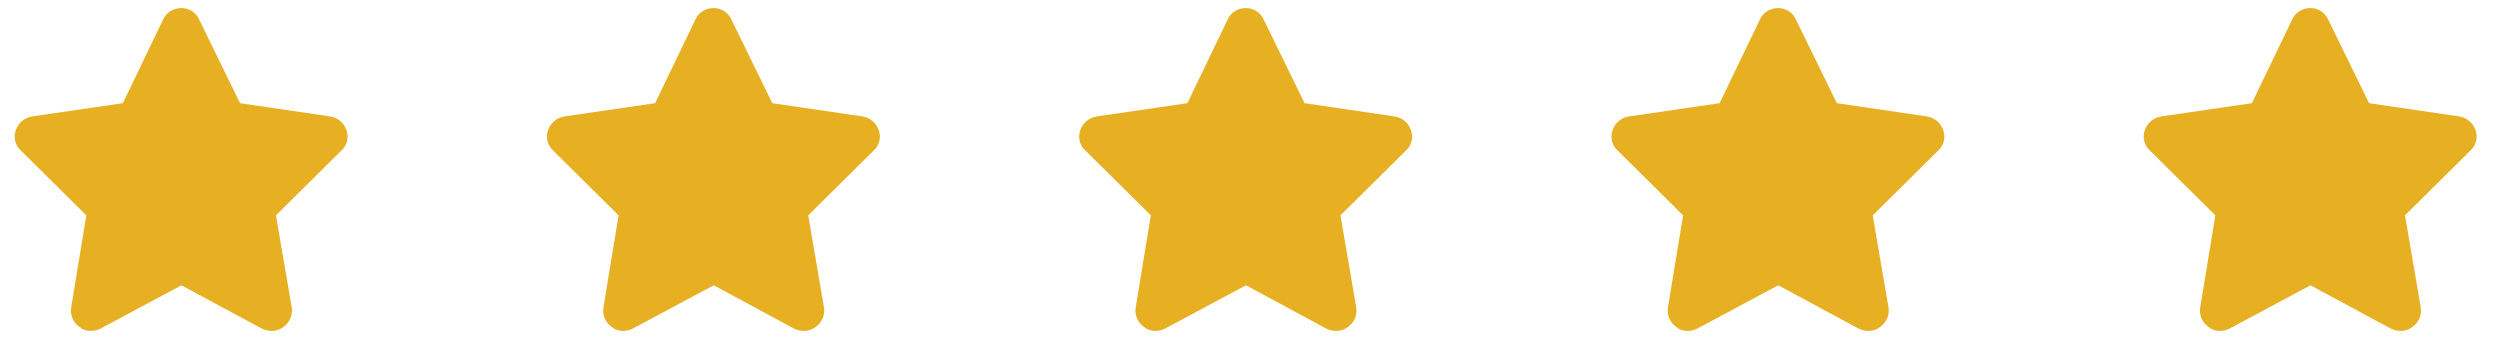 <svg xmlns="http://www.w3.org/2000/svg" width="155" height="21" viewBox="0 0 155 21" fill="none"><path d="M14.883 6.398L20.469 7.219C20.938 7.297 21.328 7.609 21.484 8.078C21.641 8.508 21.523 9.016 21.172 9.328L17.109 13.352L18.086 19.055C18.164 19.523 17.969 19.992 17.578 20.266C17.188 20.578 16.68 20.578 16.25 20.383L11.25 17.688L6.211 20.383C5.82 20.578 5.273 20.578 4.922 20.266C4.531 19.992 4.336 19.523 4.414 19.055L5.352 13.352L1.289 9.328C0.938 9.016 0.82 8.508 0.977 8.078C1.133 7.609 1.523 7.297 1.992 7.219L7.617 6.398L10.117 1.203C10.312 0.773 10.742 0.5 11.25 0.5C11.719 0.5 12.148 0.773 12.344 1.203L14.883 6.398Z" fill="#E6B022"></path><path d="M47.883 6.398L53.469 7.219C53.938 7.297 54.328 7.609 54.484 8.078C54.641 8.508 54.523 9.016 54.172 9.328L50.109 13.352L51.086 19.055C51.164 19.523 50.969 19.992 50.578 20.266C50.188 20.578 49.68 20.578 49.25 20.383L44.25 17.688L39.211 20.383C38.82 20.578 38.273 20.578 37.922 20.266C37.531 19.992 37.336 19.523 37.414 19.055L38.352 13.352L34.289 9.328C33.938 9.016 33.82 8.508 33.977 8.078C34.133 7.609 34.523 7.297 34.992 7.219L40.617 6.398L43.117 1.203C43.312 0.773 43.742 0.5 44.25 0.5C44.719 0.5 45.148 0.773 45.344 1.203L47.883 6.398Z" fill="#E6B022"></path><path d="M80.883 6.398L86.469 7.219C86.938 7.297 87.328 7.609 87.484 8.078C87.641 8.508 87.523 9.016 87.172 9.328L83.109 13.352L84.086 19.055C84.164 19.523 83.969 19.992 83.578 20.266C83.188 20.578 82.68 20.578 82.25 20.383L77.25 17.688L72.211 20.383C71.82 20.578 71.273 20.578 70.922 20.266C70.531 19.992 70.336 19.523 70.414 19.055L71.352 13.352L67.289 9.328C66.938 9.016 66.82 8.508 66.977 8.078C67.133 7.609 67.523 7.297 67.992 7.219L73.617 6.398L76.117 1.203C76.312 0.773 76.742 0.5 77.25 0.5C77.719 0.5 78.148 0.773 78.344 1.203L80.883 6.398Z" fill="#E6B022"></path><path d="M113.883 6.398L119.469 7.219C119.938 7.297 120.328 7.609 120.484 8.078C120.641 8.508 120.523 9.016 120.172 9.328L116.109 13.352L117.086 19.055C117.164 19.523 116.969 19.992 116.578 20.266C116.188 20.578 115.68 20.578 115.25 20.383L110.25 17.688L105.211 20.383C104.82 20.578 104.273 20.578 103.922 20.266C103.531 19.992 103.336 19.523 103.414 19.055L104.352 13.352L100.289 9.328C99.938 9.016 99.82 8.508 99.977 8.078C100.133 7.609 100.523 7.297 100.992 7.219L106.617 6.398L109.117 1.203C109.312 0.773 109.742 0.5 110.25 0.5C110.719 0.5 111.148 0.773 111.344 1.203L113.883 6.398Z" fill="#E6B022"></path><path d="M146.883 6.398L152.469 7.219C152.938 7.297 153.328 7.609 153.484 8.078C153.641 8.508 153.523 9.016 153.172 9.328L149.109 13.352L150.086 19.055C150.164 19.523 149.969 19.992 149.578 20.266C149.188 20.578 148.68 20.578 148.25 20.383L143.25 17.688L138.211 20.383C137.82 20.578 137.273 20.578 136.922 20.266C136.531 19.992 136.336 19.523 136.414 19.055L137.352 13.352L133.289 9.328C132.938 9.016 132.82 8.508 132.977 8.078C133.133 7.609 133.523 7.297 133.992 7.219L139.617 6.398L142.117 1.203C142.312 0.773 142.742 0.5 143.25 0.5C143.719 0.5 144.148 0.773 144.344 1.203L146.883 6.398Z" fill="#E6B022"></path></svg>